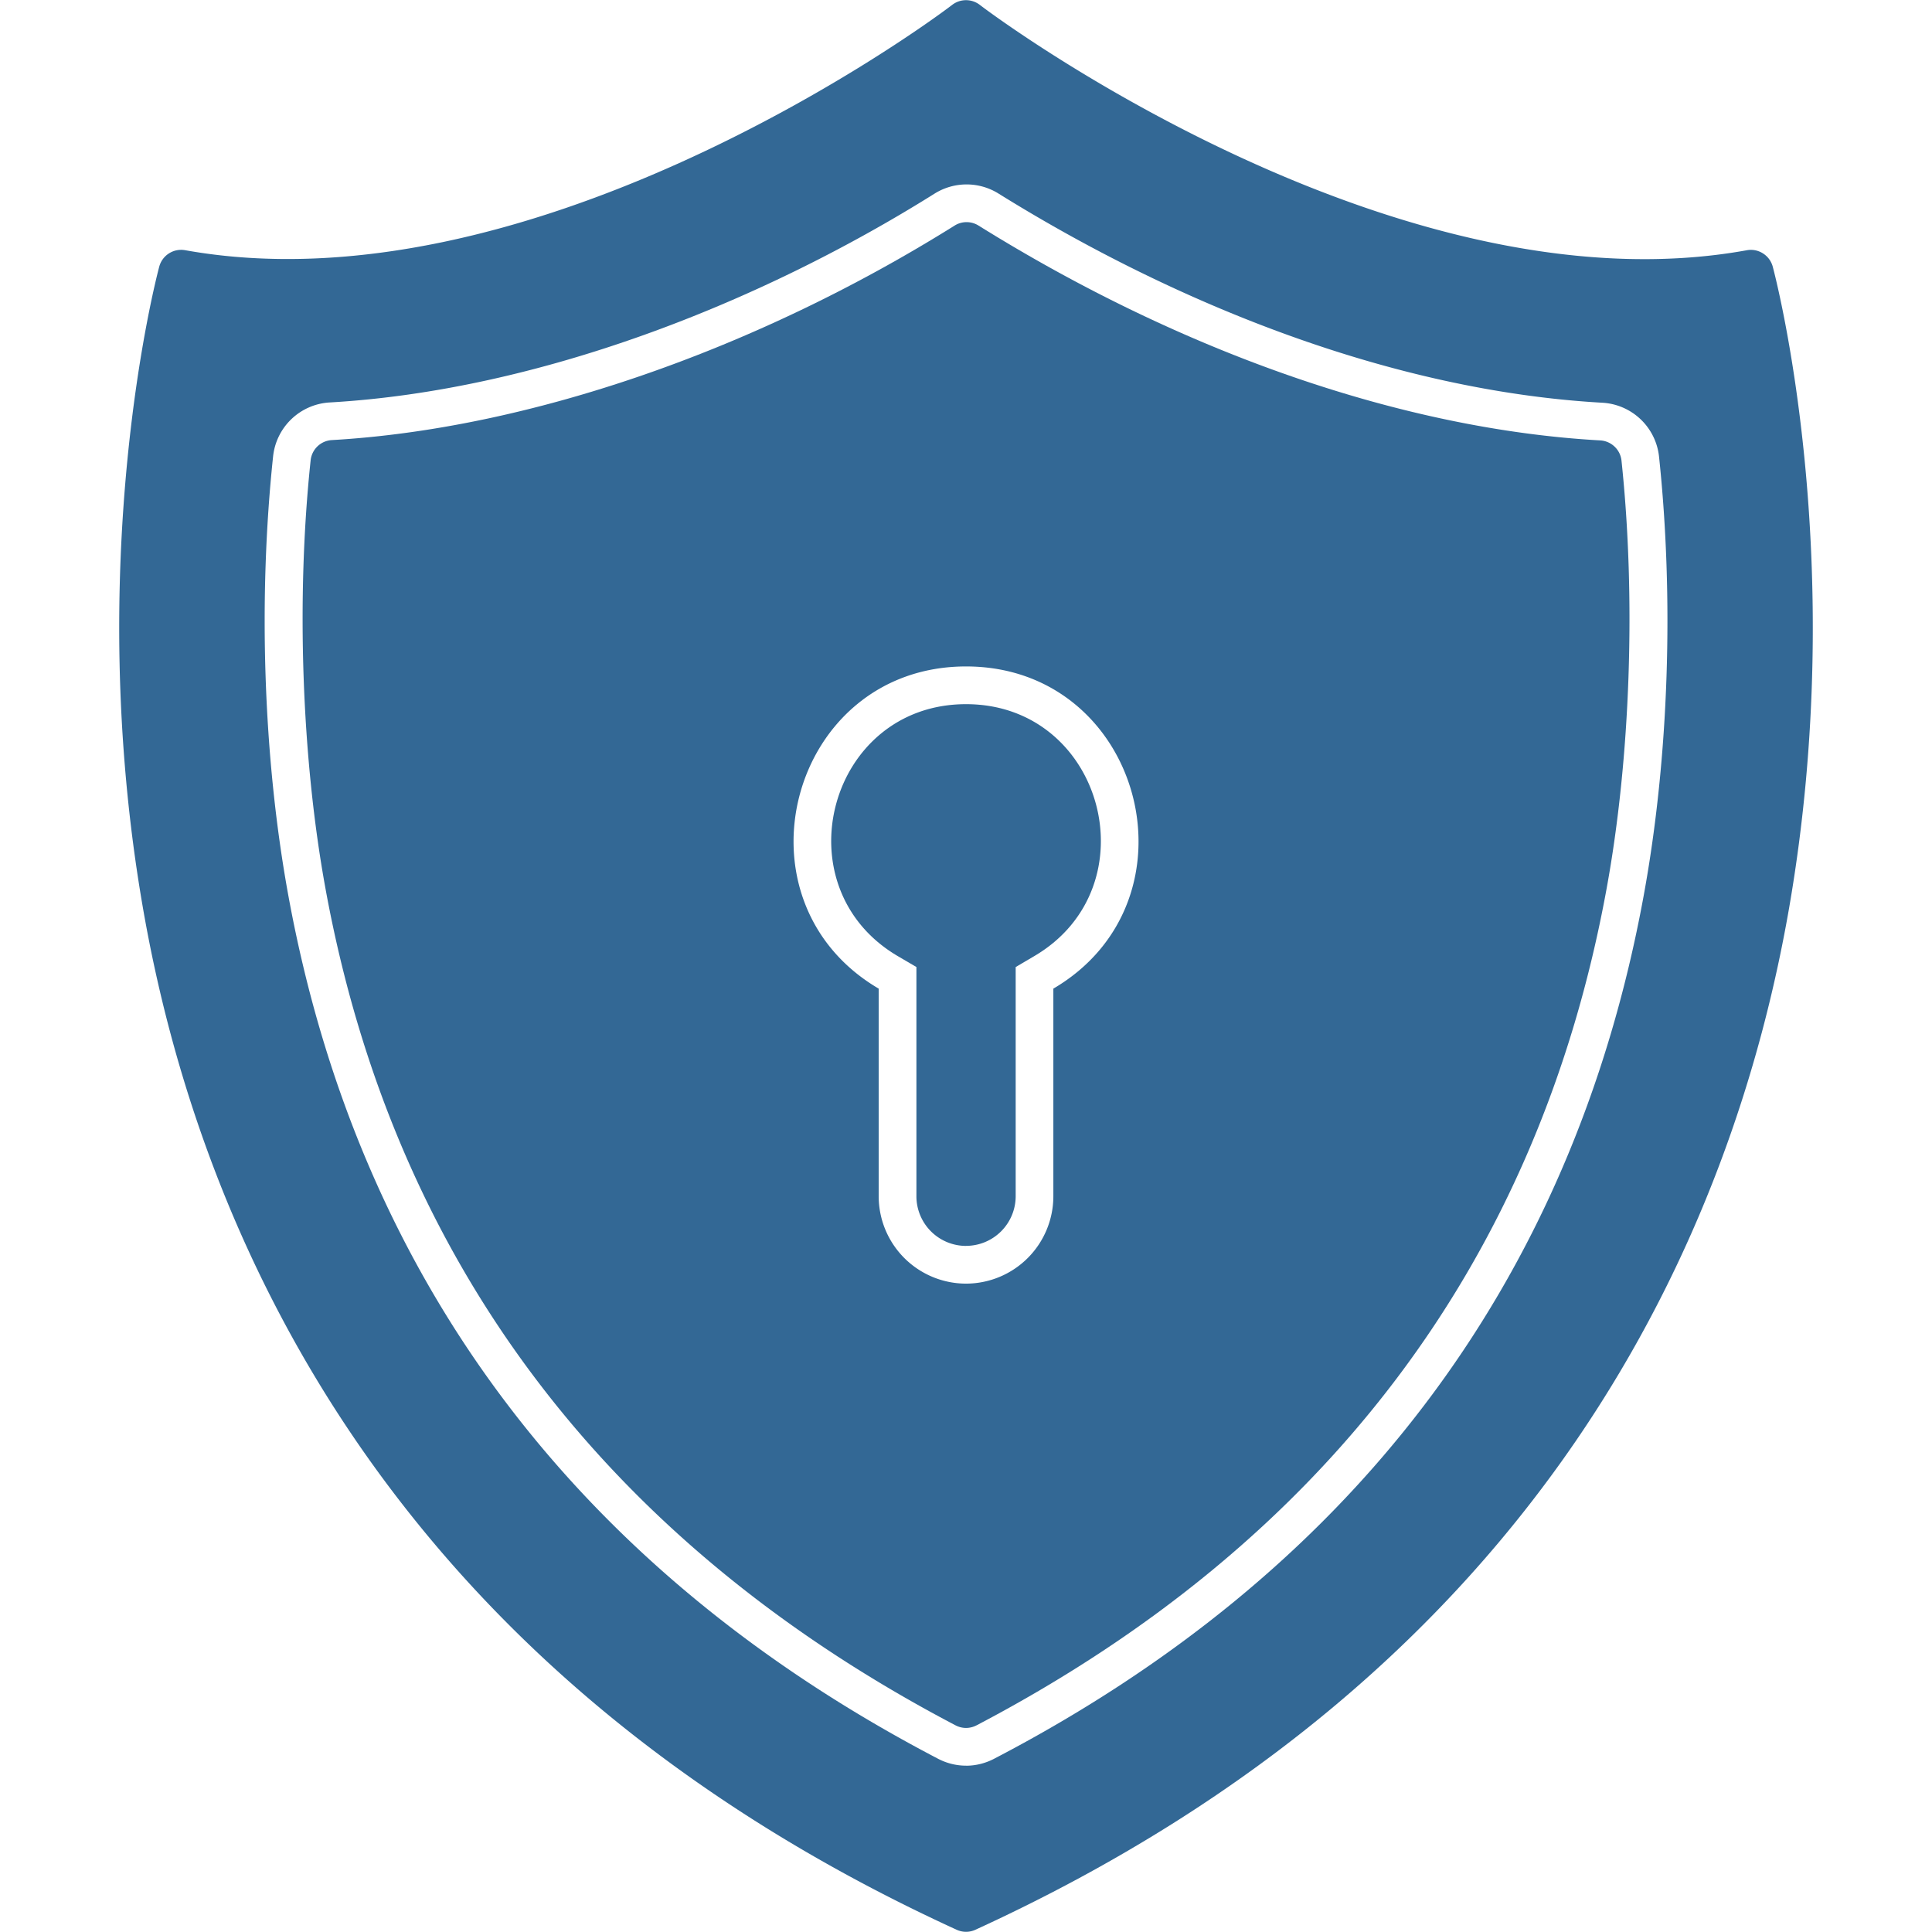 <?xml version="1.0" encoding="UTF-8"?> <svg xmlns="http://www.w3.org/2000/svg" width="42" height="42" fill="none"><path fill-rule="evenodd" clip-rule="evenodd" d="M21 41.996a.493.493 0 01-.204-.045C8.37 36.26 4.318 26.725 3.106 19.731c-1.31-7.56.287-13.678.356-13.935a.493.493 0 01.562-.357C11.398 6.761 19.734.843 20.701.105a.492.492 0 01.598 0c.824.63 9.268 6.677 16.676 5.335.25-.046.497.11.563.357.069.256 1.666 6.375.357 13.934-1.213 6.995-5.265 16.529-17.69 22.22a.486.486 0 01-.204.045zm0-3.612c-.21 0-.42-.052-.607-.15-7.654-3.994-12.564-10.24-14.124-18.762-.553-3.024-.656-6.491-.332-9.551a1.313 1.313 0 011.23-1.172c4.525-.259 9.338-2.15 13.15-4.54a1.312 1.312 0 011.39-.001c3.854 2.398 8.555 4.29 13.127 4.547a1.313 1.313 0 011.232 1.172c.324 3.058.22 6.523-.334 9.545-1.56 8.52-6.464 14.776-14.123 18.763-.188.098-.397.15-.608.15v-.001zm0-11.3a1.08 1.08 0 001.08-1.078v-4.983l.404-.238c2.565-1.506 1.506-5.477-1.483-5.477-2.99 0-4.048 3.97-1.484 5.477l.405.237v4.984a1.08 1.08 0 001.079 1.079z" fill="#336895"></path><path fill-rule="evenodd" clip-rule="evenodd" d="M21 37.564a.495.495 0 01-.228-.057C13.162 33.517 8.555 27.4 7.077 19.324c-.52-2.84-.642-6.323-.324-9.317a.492.492 0 01.461-.44c4.257-.244 9.191-1.943 13.538-4.663a.49.49 0 01.521 0c4.454 2.775 9.253 4.433 13.515 4.67.24.014.437.2.462.44.317 2.992.195 6.473-.325 9.31-1.478 8.075-6.086 14.193-13.695 18.183a.499.499 0 01-.229.057zm0-9.659a1.901 1.901 0 01-1.898-1.899v-4.514c-3.279-1.926-1.925-7.004 1.899-7.004 3.825 0 5.178 5.078 1.898 7.004v4.514a1.901 1.901 0 01-1.898 1.899z" fill="#336895"></path></svg> 